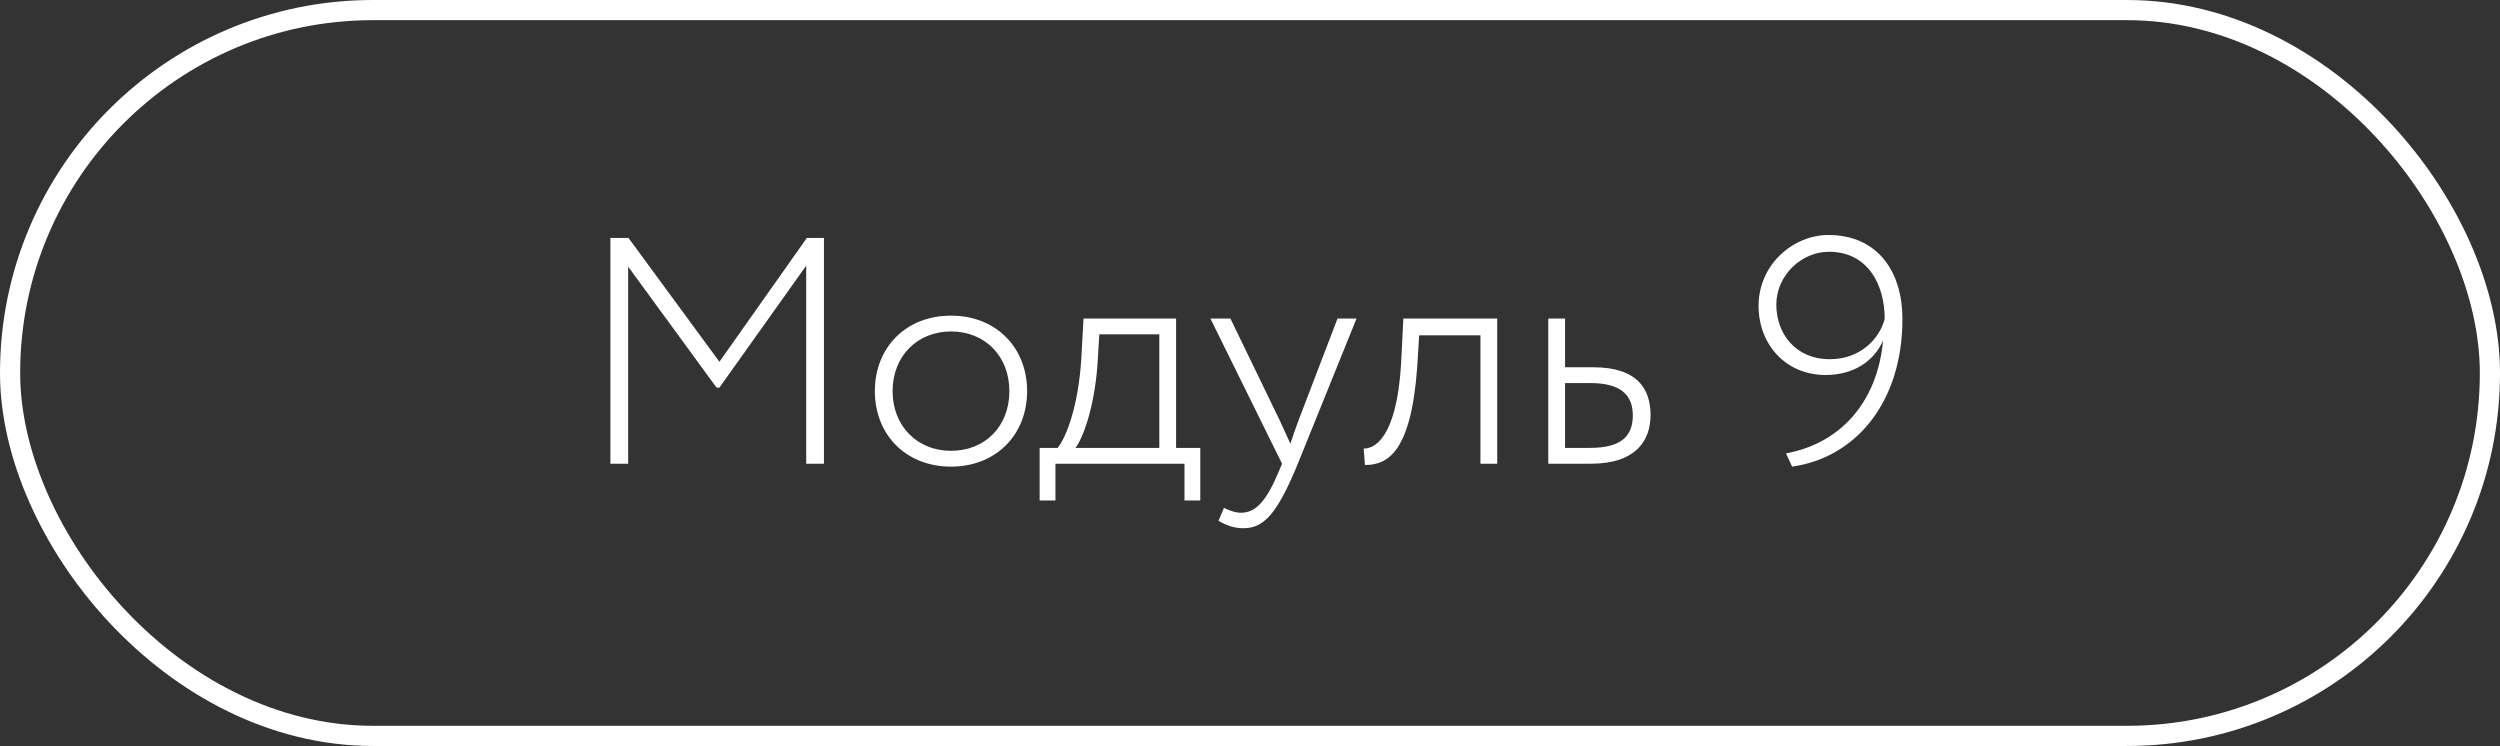 <?xml version="1.0" encoding="UTF-8"?> <svg xmlns="http://www.w3.org/2000/svg" width="124" height="37" viewBox="0 0 124 37" fill="none"><rect x="0" y="0" width="124" height="37" fill="#333333" stroke="none"/><rect x="0.5" y="0.5" width="123" height="36" rx="18" stroke="white"></rect><path d="M30.276 23V11.8H31.172L35.684 17.944L40.02 11.8H40.868V23H39.988V13.176L35.684 19.224H35.54L31.156 13.224V23H30.276ZM43.393 19.4C43.393 17.24 44.929 15.656 47.169 15.656C49.409 15.656 50.945 17.24 50.945 19.4C50.945 21.56 49.409 23.144 47.169 23.144C44.929 23.144 43.393 21.56 43.393 19.4ZM44.273 19.4C44.273 21.128 45.489 22.36 47.169 22.36C48.865 22.36 50.065 21.144 50.065 19.4C50.065 17.672 48.865 16.44 47.169 16.44C45.505 16.44 44.273 17.656 44.273 19.4ZM51.566 24.824V22.216H52.462C52.91 21.64 53.486 20.104 53.63 17.832L53.742 15.8H58.334V22.216H59.534V24.824H58.75V23H52.35V24.824H51.566ZM54.43 18.152C54.27 20.232 53.71 21.752 53.342 22.216H57.502V16.584H54.526L54.43 18.152ZM67.284 15.8L64.373 23C63.316 25.576 62.645 26.2 61.669 26.2C61.205 26.2 60.821 26.056 60.437 25.832L60.709 25.192C60.98 25.32 61.269 25.432 61.556 25.432C62.292 25.432 62.821 24.84 63.428 23.384L63.589 23L60.036 15.8H61.029L63.492 20.888L64.004 22.008C64.117 21.64 64.26 21.256 64.404 20.856L66.341 15.8H67.284ZM73.43 23V16.632H70.39L70.294 18.2C69.99 22.44 68.822 23.064 67.702 23.064L67.638 22.248C68.118 22.264 69.27 21.816 69.494 18.04L69.606 15.8H74.262V23H73.43ZM76.795 23V15.8H77.627V18.216H79.019C81.227 18.216 81.867 19.304 81.867 20.584C81.867 21.848 81.147 23 78.907 23H76.795ZM78.875 19H77.627V22.216H78.859C80.427 22.216 80.987 21.624 80.987 20.6C80.987 19.592 80.395 19 78.875 19ZM88.889 23.144L88.585 22.488C91.225 22.008 93.113 20.008 93.401 16.888C92.969 17.88 91.977 18.6 90.553 18.6C88.553 18.6 87.225 17.064 87.225 15.176C87.225 13.08 88.985 11.656 90.681 11.656C93.177 11.656 94.361 13.528 94.361 15.816C94.361 20.008 91.993 22.712 88.889 23.144ZM90.761 17.816C92.313 17.816 93.241 16.76 93.481 15.816C93.481 14.12 92.649 12.488 90.713 12.488C89.337 12.488 88.105 13.672 88.105 15.112C88.105 16.504 89.017 17.816 90.761 17.816Z" fill="white"></path></svg> 